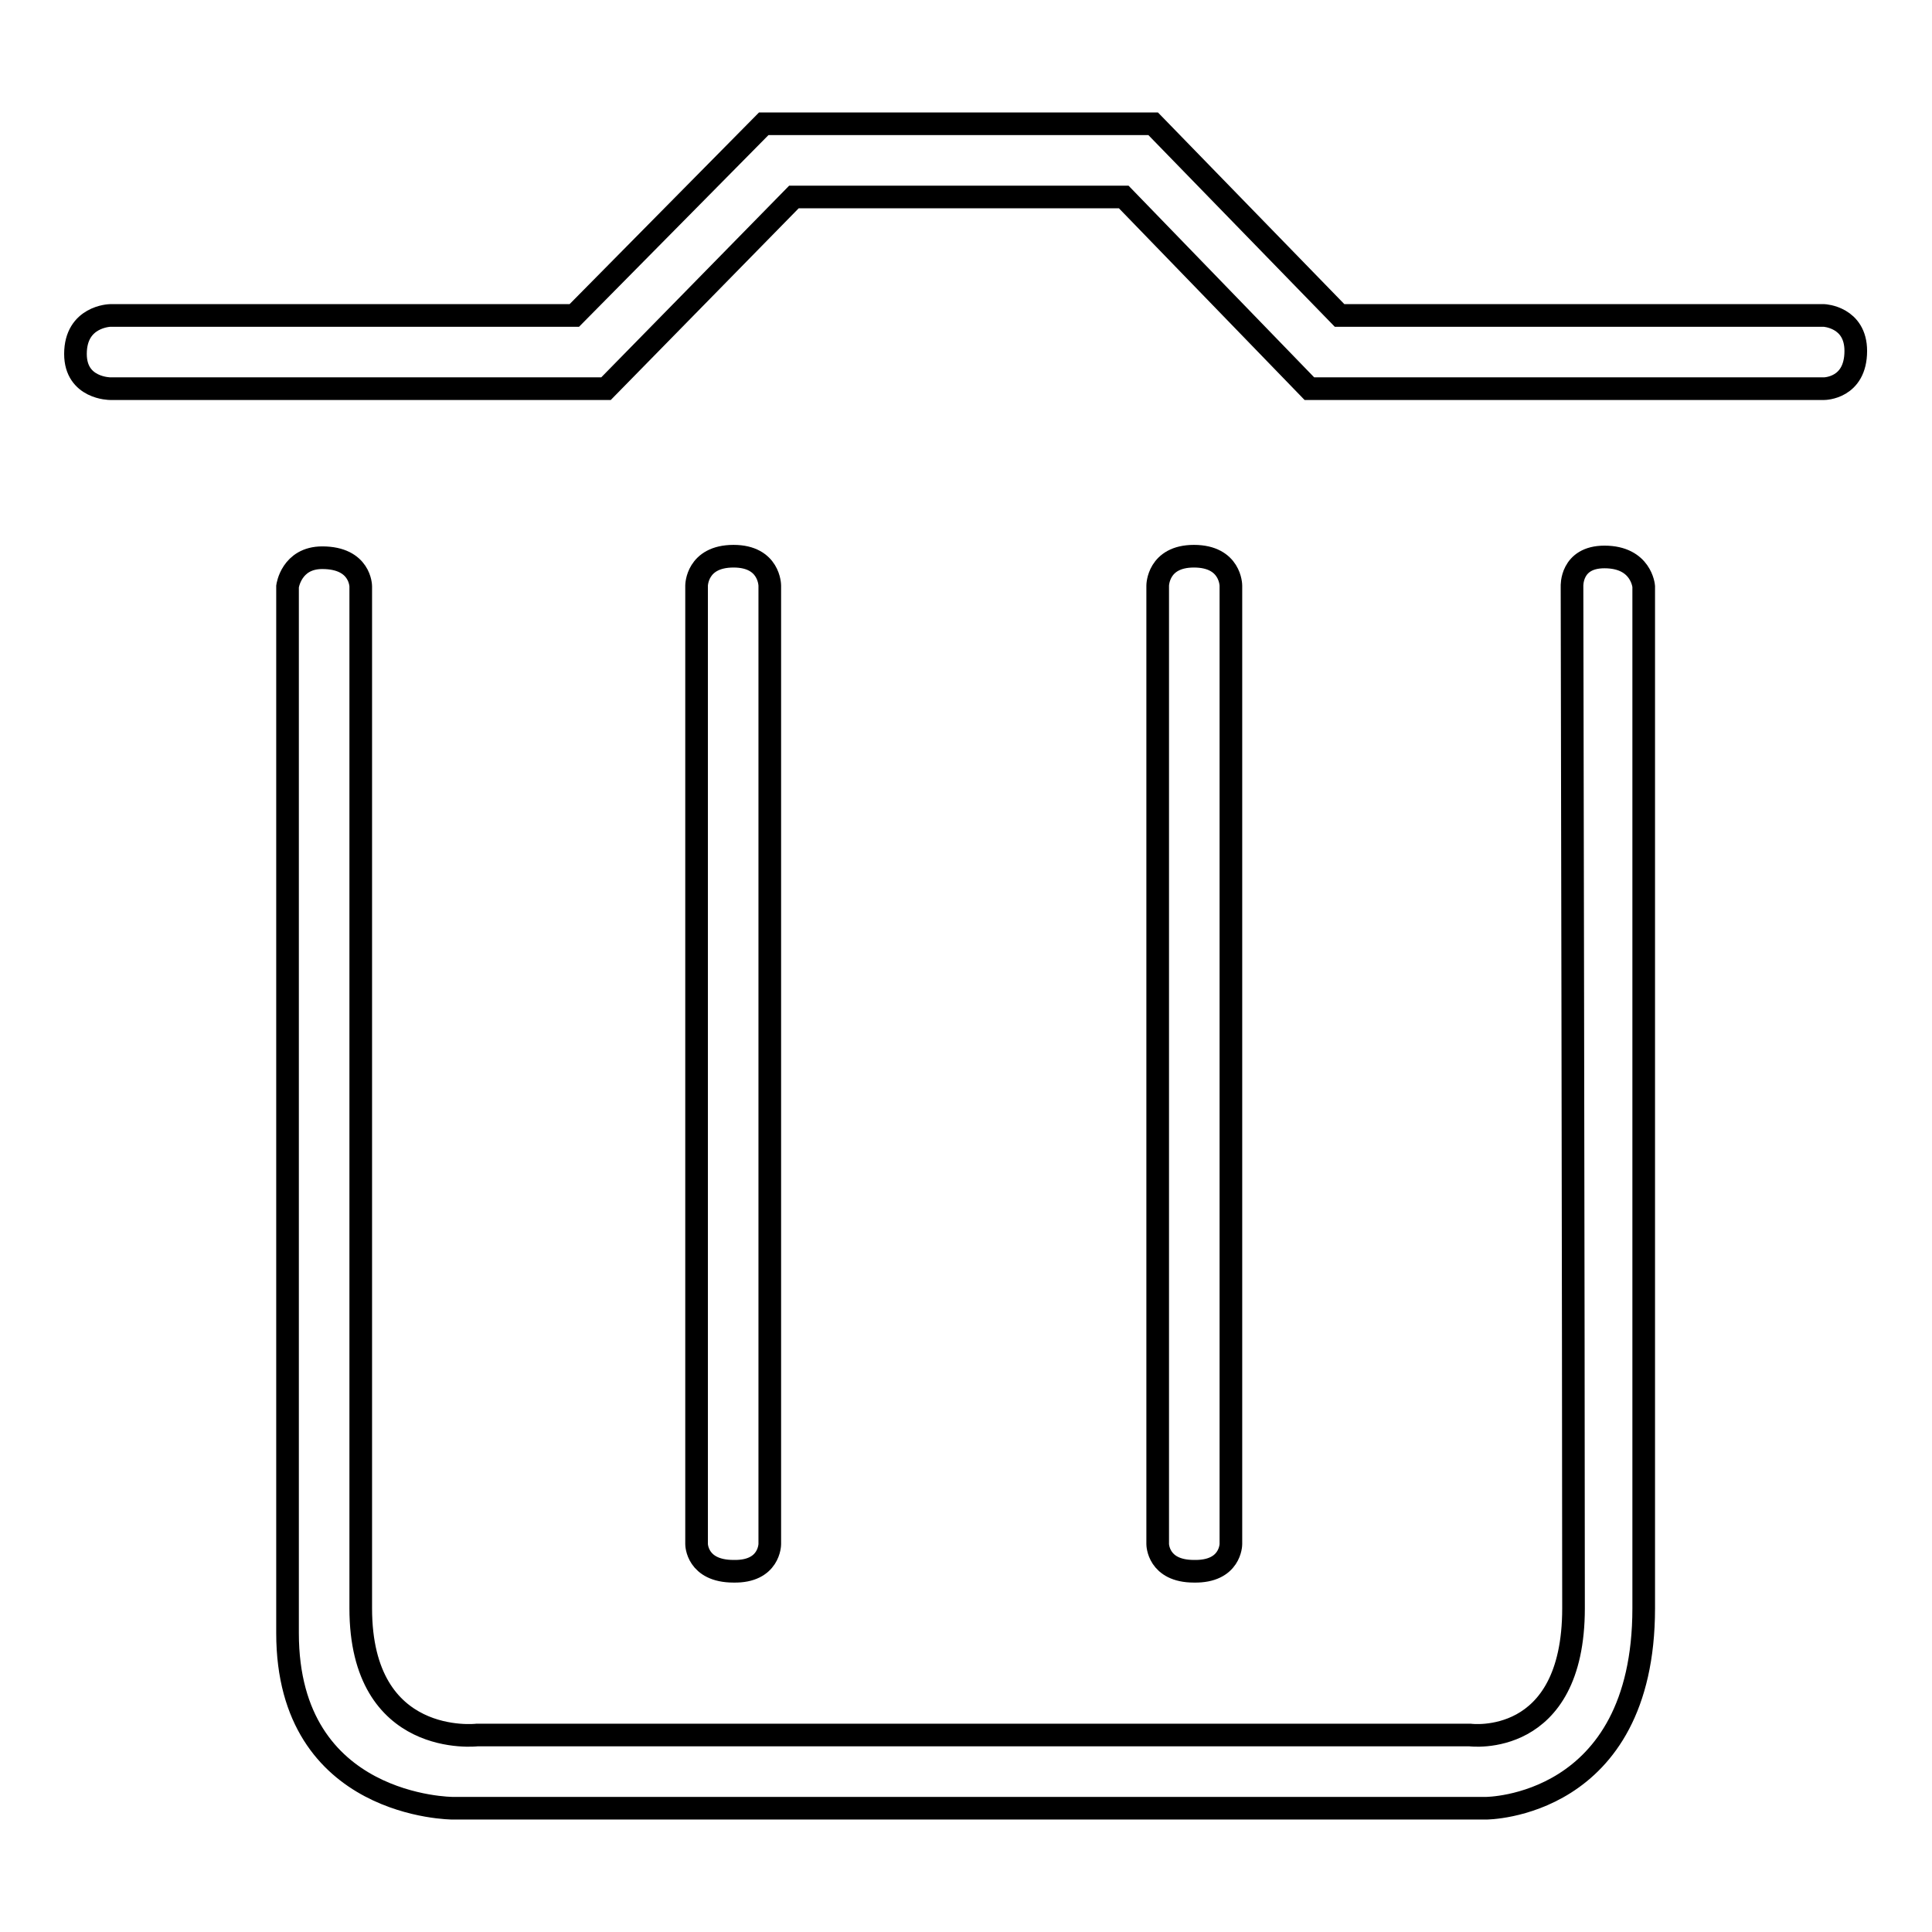 <?xml version="1.0" encoding="utf-8"?>
<!-- Svg Vector Icons : http://www.onlinewebfonts.com/icon -->
<!DOCTYPE svg PUBLIC "-//W3C//DTD SVG 1.1//EN" "http://www.w3.org/Graphics/SVG/1.1/DTD/svg11.dtd">
<svg version="1.1" xmlns="http://www.w3.org/2000/svg" xmlns:xlink="http://www.w3.org/1999/xlink" x="0px" y="0px" viewBox="0 0 256 256" enable-background="new 0 0 256 256" xml:space="preserve">
<g><g><path stroke-width="3" fill-opacity="0" stroke="#000000"  d="M38.1,77.7c0,0,0,104,0,138.7c0,23.2,21.9,23.2,21.9,23.2h136.9c0,0,20.9,0,20.9-26.5c0-33.9,0-135.4,0-135.4s-0.3-3.9-5.2-3.9c-4.5,0-4.3,3.9-4.3,3.9s0.2,101.6,0.2,135.4c0,18.6-13.7,16.8-13.7,16.8H63.2c0,0-15.4,1.8-15.4-16.8c0-33.9,0-135.4,0-135.4s0-3.8-5.1-3.8C38.6,73.9,38.1,77.7,38.1,77.7z"/><path stroke-width="3" fill-opacity="0" stroke="#000000"  d="M102,204.6v-127c0,0,0-3.9-4.8-3.9c-4.9,0-4.9,3.9-4.9,3.9v127c0,0,0,3.6,4.9,3.6C102,208.3,102,204.6,102,204.6z"/><path stroke-width="3" fill-opacity="0" stroke="#000000"  d="M163.1,204.6v-127c0,0,0-3.9-4.9-3.9c-4.8,0-4.8,3.9-4.8,3.9v127c0,0,0,3.6,4.8,3.6C163.1,208.3,163.1,204.6,163.1,204.6z"/><path stroke-width="3" fill-opacity="0" stroke="#000000"  d="M14.6,51.5h65.7l24.9-25.4h43.7l24.6,25.4h68.2c0,0,4.2,0,4.2-5c0-4.5-4.2-4.7-4.2-4.7h-64.2l-24.7-25.4h-51.6L76.1,41.8H14.6c0,0-4.6,0.1-4.6,5.1C10,51.5,14.6,51.5,14.6,51.5z"/></g></g>
</svg>